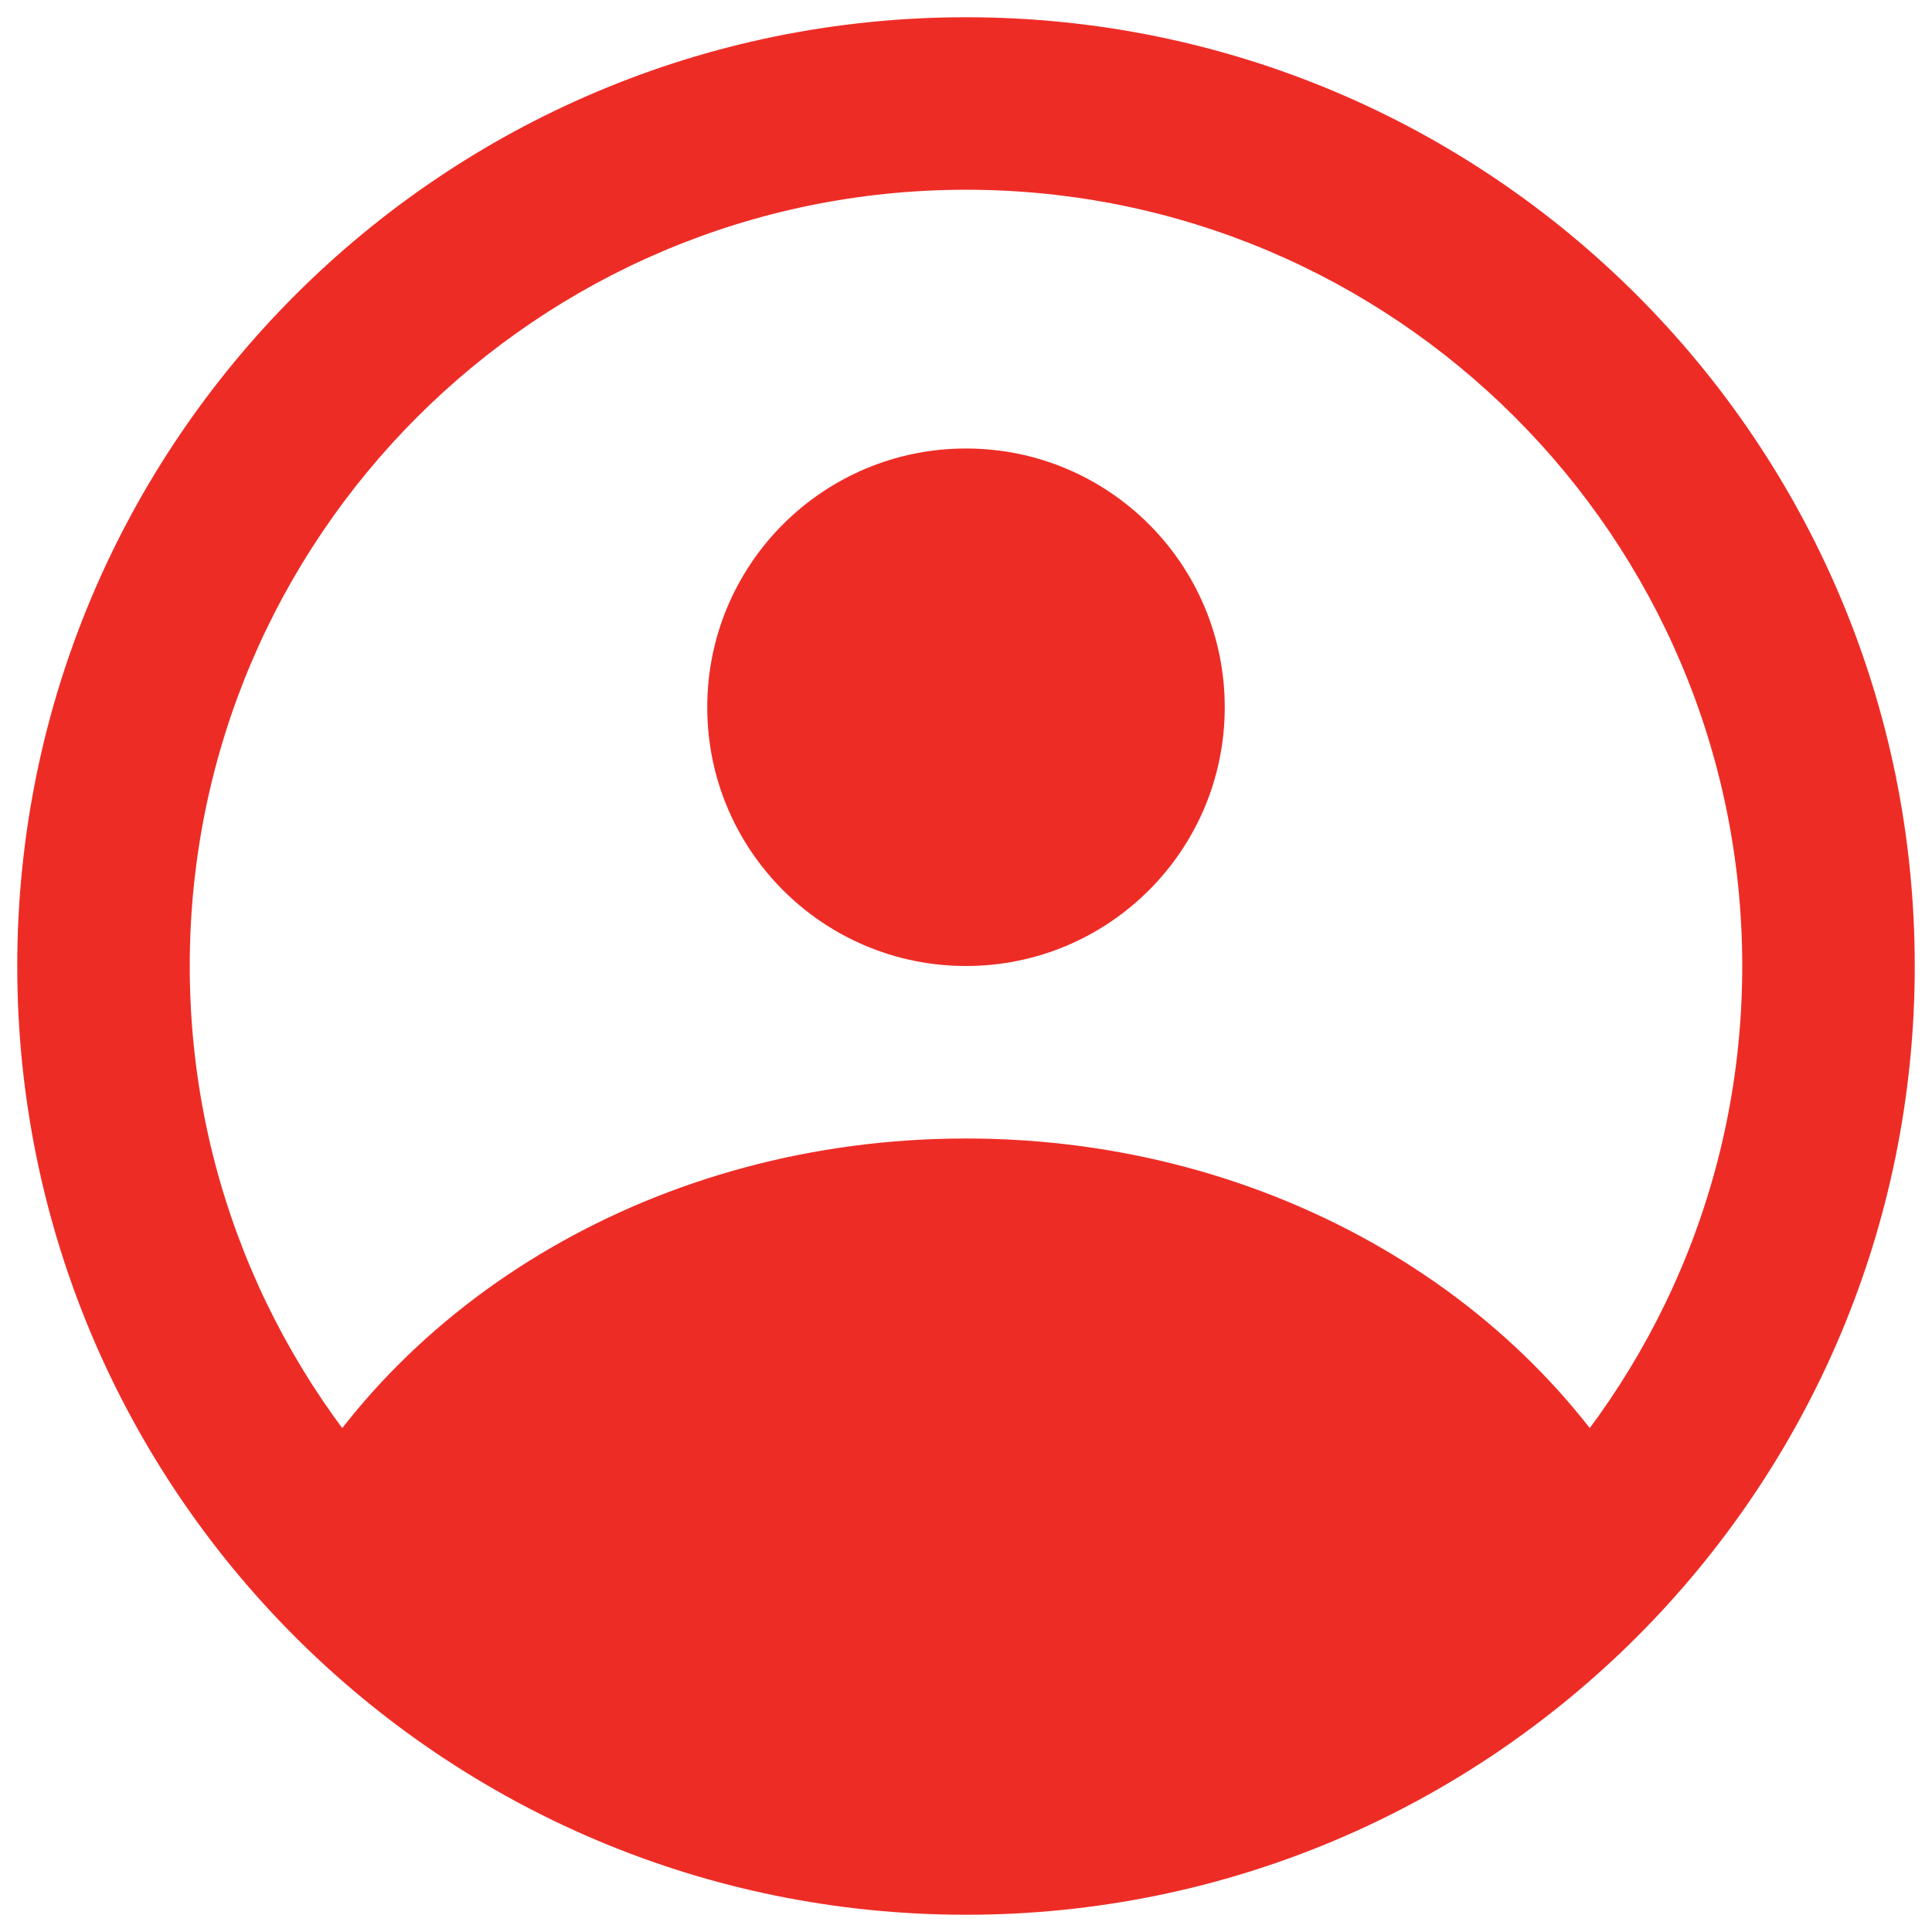 <?xml version="1.0" encoding="UTF-8"?>
<svg width="28px" height="28px" viewBox="0 0 28 28" version="1.1" xmlns="http://www.w3.org/2000/svg" xmlns:xlink="http://www.w3.org/1999/xlink">
    <title>Icons/i_login1</title>
    <g id="Modules" stroke="none" stroke-width="1" fill="none" fill-rule="evenodd">
        <g id="Home-Desktop-Header" transform="translate(-1021, -1940)" fill="#EE2C26">
            <g id="Header-Desktop" transform="translate(0, 1934)">
                <g id="Group" transform="translate(1020, 5)">
                    <g id="Group" transform="translate(1.25, 1.25)">
                        <path d="M13.75,16.25 C18.206,16.25 22.034,18.592 23.75,21.95 C21.426,24.563 17.814,26.25 13.75,26.25 C9.686,26.25 6.076,24.563 3.75,21.95 C5.467,18.592 9.294,16.25 13.75,16.25 Z M13.75,6.25 C15.821,6.25 17.5,7.929 17.5,10 C17.5,12.071 15.821,13.75 13.75,13.75 C11.679,13.75 10,12.071 10,10 C10,7.929 11.679,6.25 13.75,6.25 Z" id="Combined-Shape"></path>
                        <path d="M13.75,0 C21.344,0 27.5,6.156 27.5,13.75 C27.5,21.344 21.344,27.5 13.75,27.5 C6.156,27.5 0,21.344 0,13.75 C0,6.156 6.156,0 13.75,0 Z M13.75,2.5 C7.537,2.5 2.5,7.537 2.5,13.75 C2.5,19.963 7.537,25 13.75,25 C19.963,25 25,19.963 25,13.75 C25,7.537 19.963,2.5 13.75,2.5 Z" id="Oval" fill-rule="nonzero"></path>
                    </g>
                </g>
            </g>
        </g>
    </g>
</svg>
